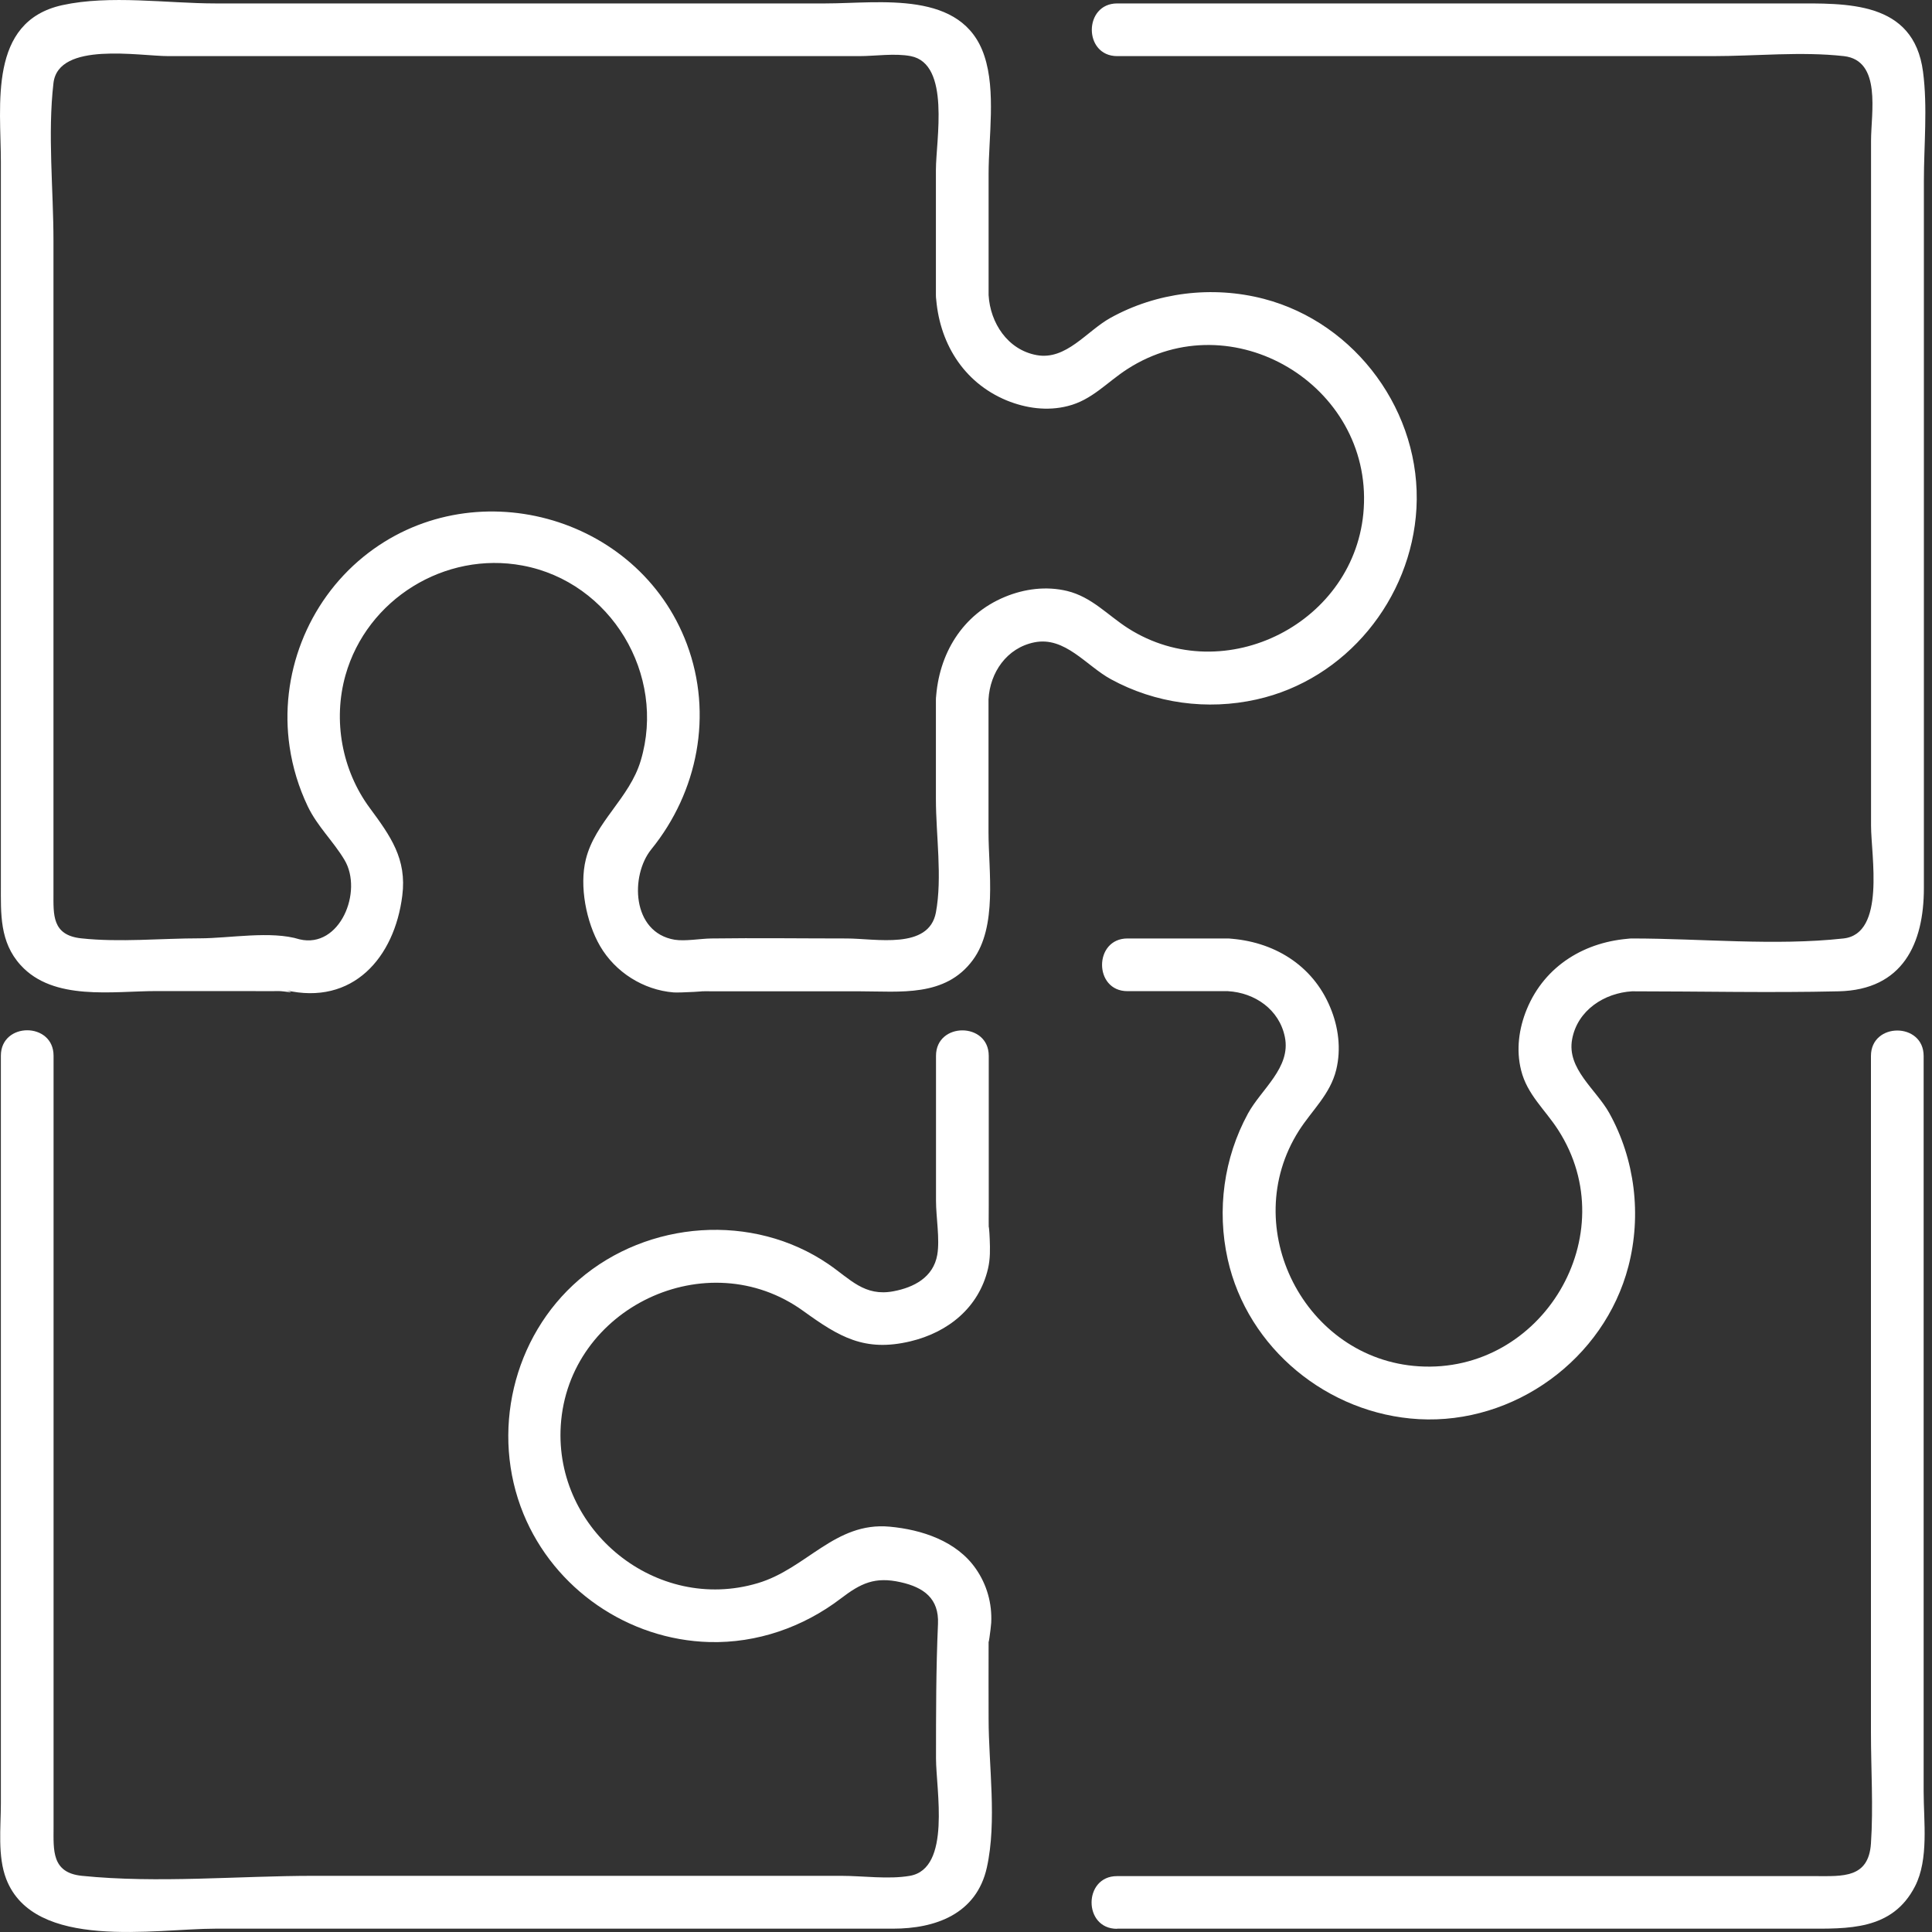 <?xml version="1.0" encoding="UTF-8" standalone="no"?><svg width="40" height="40" viewBox="0 0 40 40" fill="none" xmlns="http://www.w3.org/2000/svg">
<rect x="0" y="0" width="40" height="40" fill="#333333" stroke="none"/>
<path d="M5.914 20.501C7.302 20.825 8.168 19.829 8.329 18.543C8.426 17.782 8.084 17.309 7.654 16.726C7.077 15.944 6.89 14.912 7.153 13.979C7.598 12.405 9.211 11.408 10.818 11.709C12.648 12.049 13.798 13.969 13.266 15.747C13.034 16.527 12.321 17.015 12.129 17.792C11.991 18.344 12.137 19.093 12.423 19.586C12.74 20.13 13.32 20.496 13.946 20.547C14.069 20.557 14.774 20.516 14.452 20.524C14.572 20.521 14.692 20.524 14.812 20.524H17.8C18.638 20.524 19.571 20.649 20.141 19.877C20.655 19.182 20.466 18.037 20.466 17.224V14.48C20.156 14.607 19.845 14.738 19.535 14.866C19.863 15.254 20.44 14.912 20.466 14.48C20.496 13.923 20.844 13.414 21.416 13.299C22.05 13.171 22.492 13.787 23.001 14.063C23.918 14.564 24.994 14.71 26.014 14.482C27.867 14.071 29.221 12.405 29.326 10.526C29.436 8.548 28.084 6.688 26.165 6.187C25.102 5.911 23.949 6.049 22.988 6.583C22.497 6.856 22.073 7.464 21.462 7.352C20.862 7.242 20.501 6.685 20.468 6.11C20.443 5.673 20.031 5.466 19.648 5.64C19.921 5.796 20.195 5.954 20.468 6.11V3.59C20.468 2.844 20.622 1.886 20.381 1.16C19.929 -0.218 18.214 0.071 17.09 0.071H4.46C3.463 0.071 2.275 -0.11 1.288 0.107C-0.25 0.447 0.018 2.177 0.018 3.352V18.323C0.018 18.916 -0.01 19.502 0.427 19.982C1.107 20.731 2.333 20.519 3.243 20.519H5.127C5.336 20.519 5.548 20.524 5.758 20.519C5.881 20.516 6.187 20.585 5.914 20.498C6.586 20.708 6.872 19.657 6.203 19.448C5.612 19.264 4.748 19.427 4.14 19.427C3.335 19.427 2.479 19.514 1.679 19.427C1.073 19.361 1.107 18.934 1.107 18.489V4.988C1.107 3.925 0.984 2.777 1.107 1.719C1.209 0.853 2.885 1.162 3.491 1.162H17.787C18.119 1.162 18.526 1.098 18.856 1.162C19.684 1.323 19.377 2.905 19.377 3.519V6.113C19.377 6.557 19.832 6.749 20.197 6.583C19.924 6.427 19.65 6.268 19.377 6.113C19.431 7.073 19.934 7.914 20.841 8.29C21.24 8.453 21.682 8.515 22.106 8.407C22.61 8.282 22.919 7.912 23.341 7.641C25.51 6.243 28.396 7.97 28.235 10.526C28.087 12.887 25.36 14.283 23.356 13.008C22.929 12.734 22.605 12.361 22.096 12.236C21.664 12.131 21.209 12.19 20.805 12.358C19.921 12.724 19.431 13.542 19.377 14.48C19.686 14.352 19.998 14.222 20.307 14.094C19.993 13.721 19.377 14.035 19.377 14.48V16.547C19.377 17.283 19.512 18.165 19.377 18.891C19.231 19.67 18.13 19.43 17.529 19.43C16.596 19.43 15.661 19.417 14.728 19.43C14.496 19.433 14.189 19.491 13.967 19.456C13.075 19.305 13.047 18.124 13.484 17.585C14.45 16.394 14.764 14.789 14.222 13.337C13.213 10.641 9.752 9.716 7.524 11.528C6.364 12.471 5.778 13.984 5.996 15.461C6.059 15.89 6.185 16.302 6.371 16.693C6.573 17.114 6.9 17.414 7.133 17.805C7.521 18.456 7.038 19.645 6.203 19.448C5.52 19.289 5.229 20.34 5.914 20.498V20.501Z" fill="white"/>
<path d="M23.343 20.521H25.421C25.293 20.212 25.163 19.9 25.035 19.591C24.647 19.918 24.989 20.496 25.421 20.521C25.978 20.552 26.487 20.899 26.602 21.472C26.73 22.106 26.114 22.548 25.837 23.056C25.337 23.974 25.191 25.05 25.418 26.07C25.83 27.922 27.496 29.277 29.375 29.382C31.353 29.491 33.213 28.14 33.714 26.22C33.99 25.157 33.852 24.005 33.318 23.044C33.044 22.553 32.436 22.129 32.549 21.518C32.658 20.917 33.216 20.557 33.791 20.524C34.228 20.498 34.435 20.087 34.261 19.703C34.105 19.977 33.947 20.25 33.791 20.524C35.217 20.524 36.645 20.557 38.069 20.524C39.395 20.493 39.832 19.537 39.832 18.387V3.746C39.832 3.007 39.911 2.22 39.814 1.484C39.62 0.007 38.222 0.071 37.108 0.071H23.131C22.431 0.071 22.428 1.162 23.131 1.162H35.459C36.344 1.162 37.294 1.063 38.176 1.162C38.961 1.252 38.738 2.34 38.738 2.91V17.094C38.738 17.715 39.045 19.335 38.166 19.43C36.742 19.586 35.222 19.43 33.788 19.43C33.343 19.43 33.152 19.885 33.318 20.25C33.474 19.977 33.632 19.703 33.788 19.43C32.827 19.484 31.986 19.987 31.611 20.894C31.447 21.293 31.386 21.735 31.493 22.159C31.618 22.663 31.989 22.972 32.26 23.394C33.658 25.564 31.93 28.449 29.375 28.288C27.013 28.14 25.618 25.413 26.893 23.409C27.166 22.982 27.54 22.658 27.665 22.149C27.77 21.717 27.711 21.262 27.542 20.859C27.177 19.974 26.359 19.484 25.421 19.43C25.549 19.739 25.679 20.051 25.807 20.36C26.18 20.046 25.866 19.43 25.421 19.43H23.343C22.643 19.43 22.64 20.521 23.343 20.521Z" fill="white"/>
<path d="M23.129 39.931H37.381C38.253 39.931 39.175 39.975 39.648 39.055C39.937 38.492 39.827 37.705 39.827 37.094V21.863C39.827 21.16 38.736 21.16 38.736 21.863V35.868C38.736 36.629 38.787 37.409 38.736 38.168C38.687 38.891 38.148 38.843 37.588 38.843H23.126C22.426 38.843 22.423 39.934 23.126 39.934L23.129 39.931Z" fill="white"/>
<path d="M0.018 21.863V37.335C0.018 37.836 -0.054 38.431 0.13 38.906C0.71 40.396 3.212 39.931 4.46 39.931H18.49C19.364 39.931 20.218 39.63 20.432 38.664C20.644 37.705 20.468 36.558 20.468 35.584C20.468 35.063 20.465 34.541 20.468 34.02C20.468 33.979 20.465 33.936 20.468 33.895C20.448 34.224 20.517 33.693 20.522 33.598C20.542 33.197 20.432 32.806 20.202 32.477C19.806 31.907 19.088 31.669 18.418 31.608C17.286 31.505 16.698 32.479 15.687 32.778C13.591 33.402 11.475 31.687 11.61 29.517C11.761 27.079 14.641 25.704 16.632 27.143C17.376 27.68 17.9 27.996 18.848 27.771C19.627 27.585 20.264 27.076 20.455 26.269C20.504 26.062 20.499 25.86 20.491 25.653C20.486 25.497 20.465 25.275 20.471 25.489C20.468 25.318 20.471 25.147 20.471 24.976V21.86C20.471 21.157 19.379 21.157 19.379 21.86V24.863C19.379 25.198 19.461 25.655 19.405 25.98C19.323 26.448 18.919 26.655 18.5 26.734C17.897 26.849 17.603 26.481 17.151 26.172C15.584 25.103 13.415 25.267 11.989 26.494C10.614 27.677 10.151 29.668 10.838 31.344C11.477 32.901 13.006 33.951 14.687 33.997C15.671 34.023 16.627 33.69 17.406 33.097C17.823 32.778 18.114 32.638 18.648 32.758C19.126 32.865 19.443 33.095 19.42 33.621C19.379 34.547 19.379 35.477 19.379 36.407C19.379 37.048 19.699 38.687 18.838 38.837C18.393 38.914 17.864 38.837 17.414 38.837H6.502C4.93 38.837 3.264 38.996 1.697 38.837C1.063 38.774 1.109 38.301 1.109 37.831V21.858C1.109 21.155 0.018 21.155 0.018 21.858V21.863Z" fill="white"/>
</svg>
